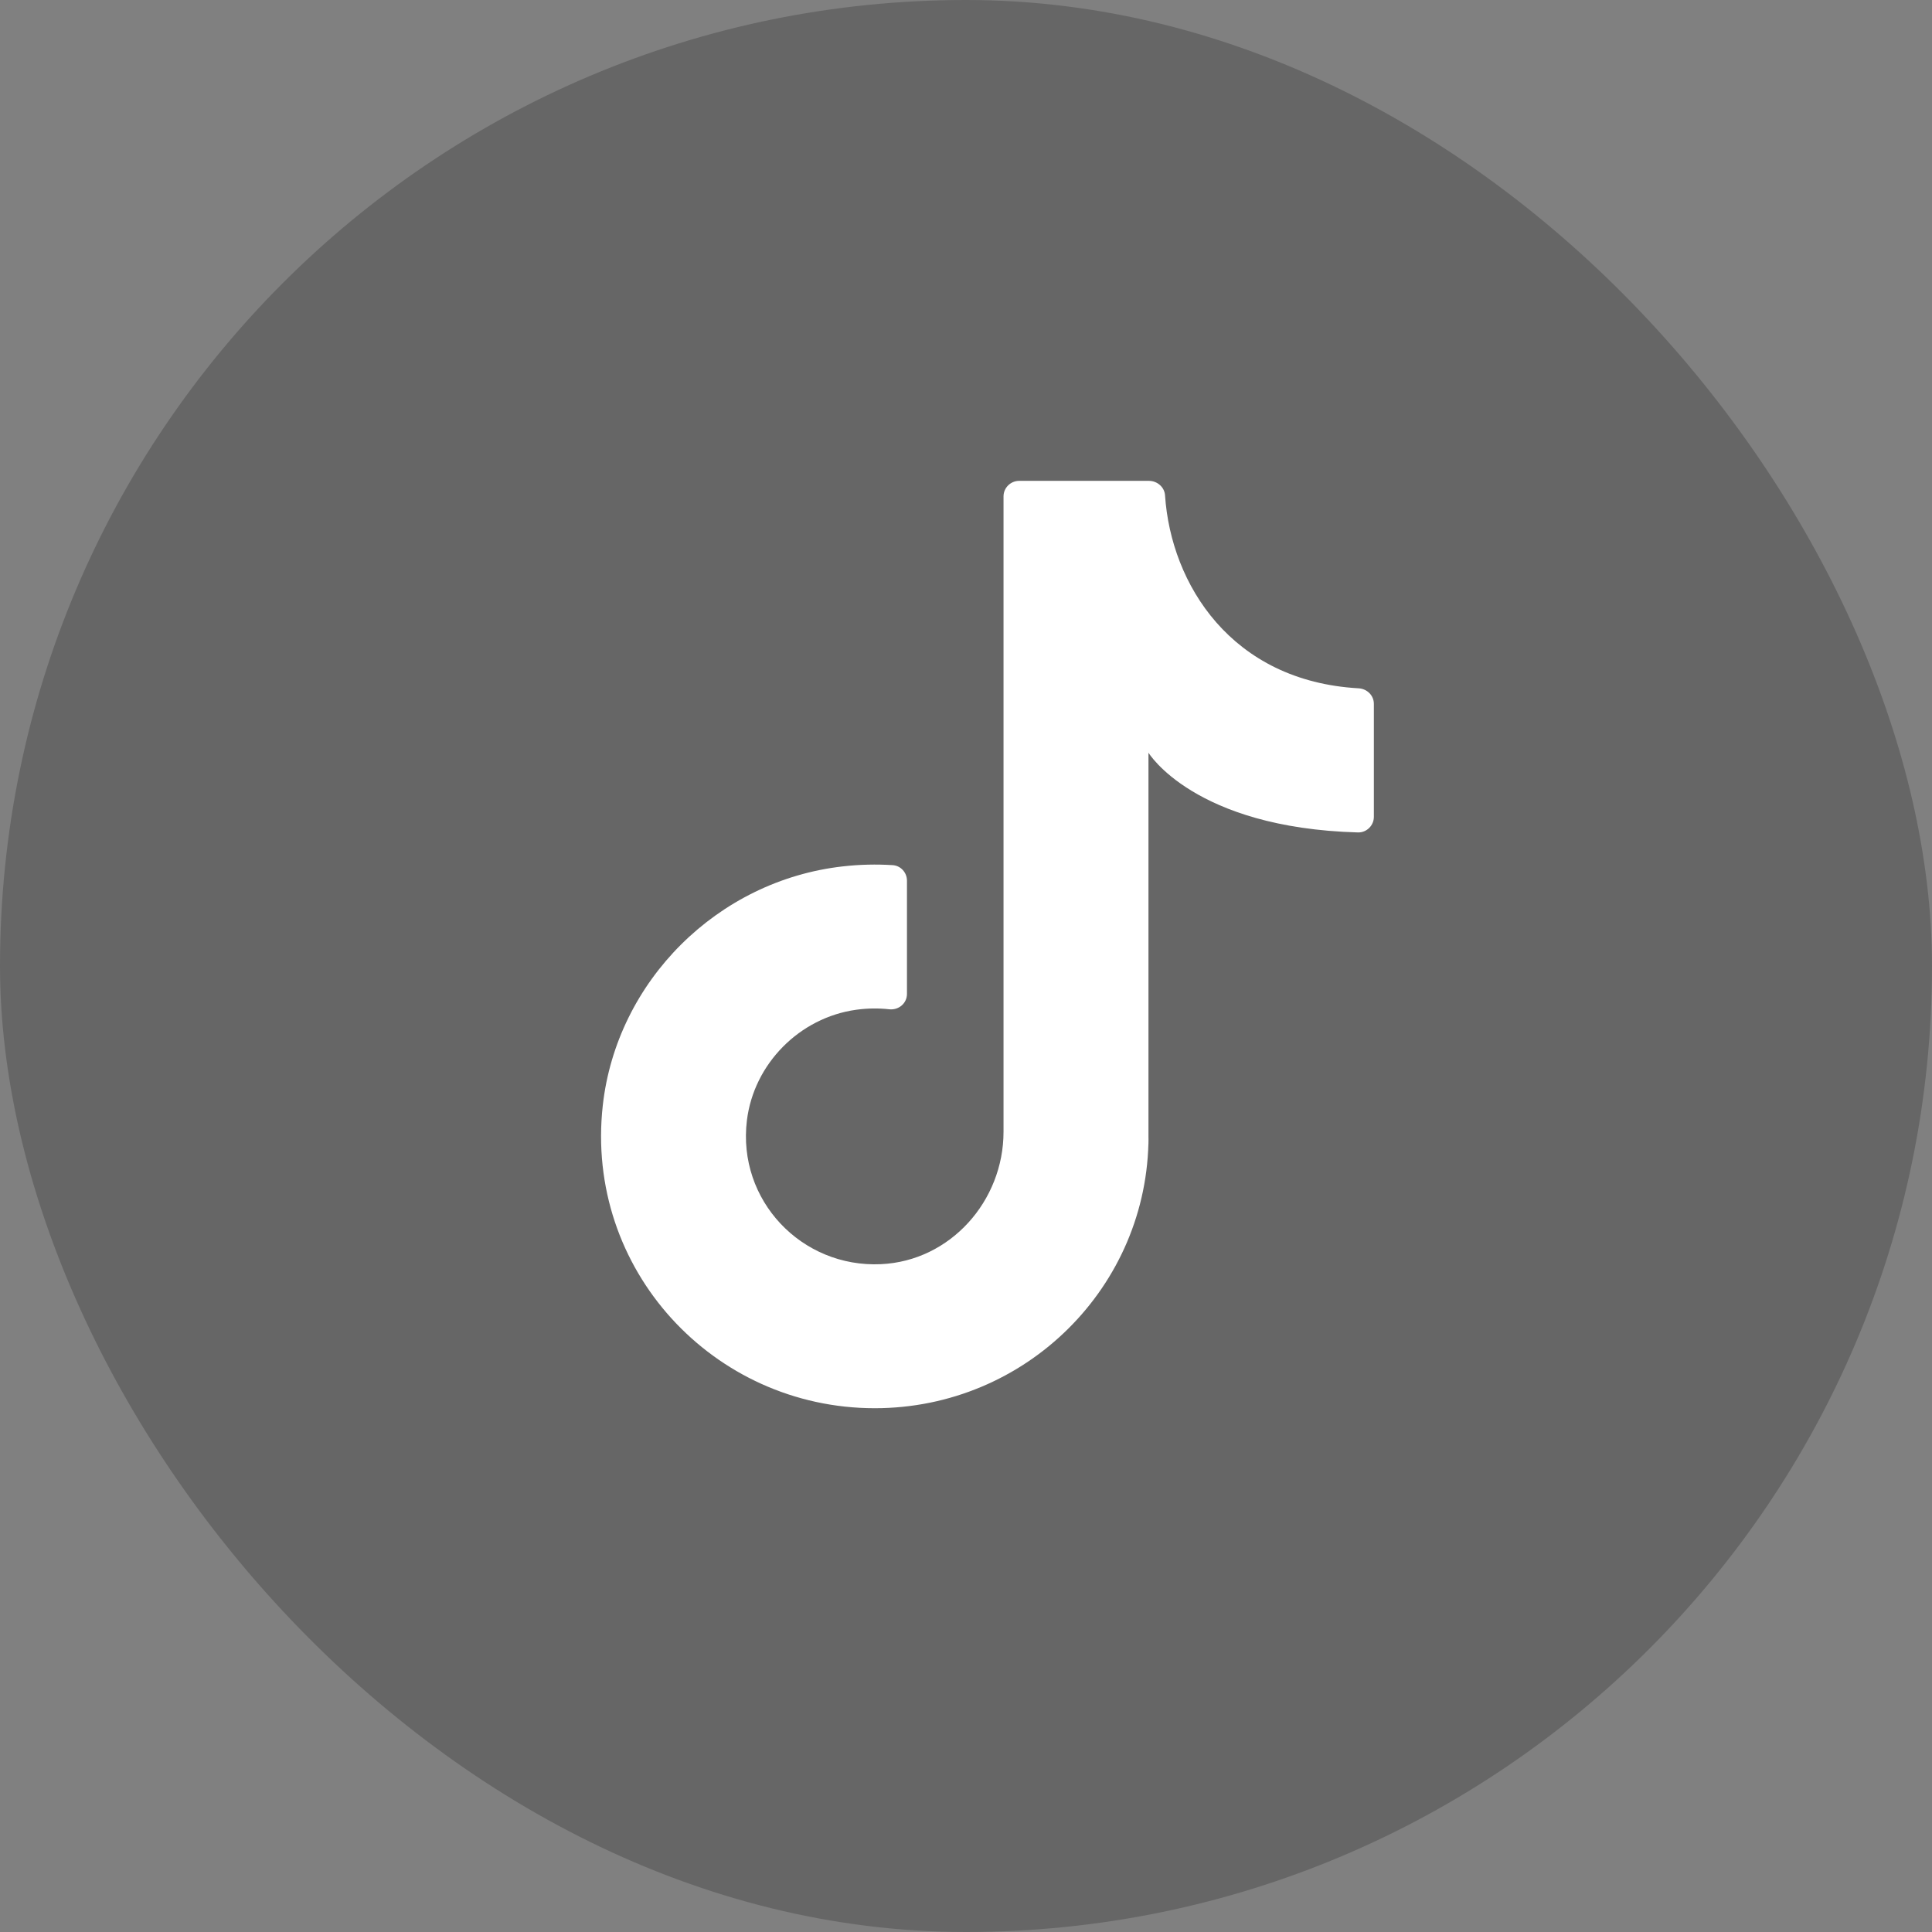 <svg width="45" height="45" viewBox="0 0 45 45" fill="none" xmlns="http://www.w3.org/2000/svg">
<rect x="0" y="0" width="45" height="45" fill="#808080" stroke="none"/>
<rect width="45" height="45" rx="22.5" fill="black" fill-opacity="0.2"/>
<path d="M26.75 26.843V17.532C26.75 17.532 27.807 19.282 31.628 19.389C31.831 19.395 32 19.228 32 19.026V16.395C32 16.199 31.843 16.044 31.646 16.032C28.682 15.866 27.274 13.608 27.136 11.538C27.124 11.346 26.954 11.2 26.761 11.2H23.739C23.538 11.2 23.374 11.362 23.374 11.562V26.363C23.374 27.971 22.137 29.37 20.52 29.445C18.672 29.532 17.169 27.957 17.397 26.095C17.559 24.779 18.622 23.702 19.944 23.519C20.207 23.483 20.463 23.48 20.712 23.508C20.932 23.532 21.125 23.37 21.125 23.15V20.512C21.125 20.325 20.981 20.163 20.793 20.151C20.414 20.127 20.025 20.135 19.631 20.18C16.715 20.508 14.363 22.851 14.04 25.747C13.615 29.567 16.615 32.8 20.375 32.8C23.896 32.8 26.751 29.966 26.751 26.469" fill="white"/>
</svg>

